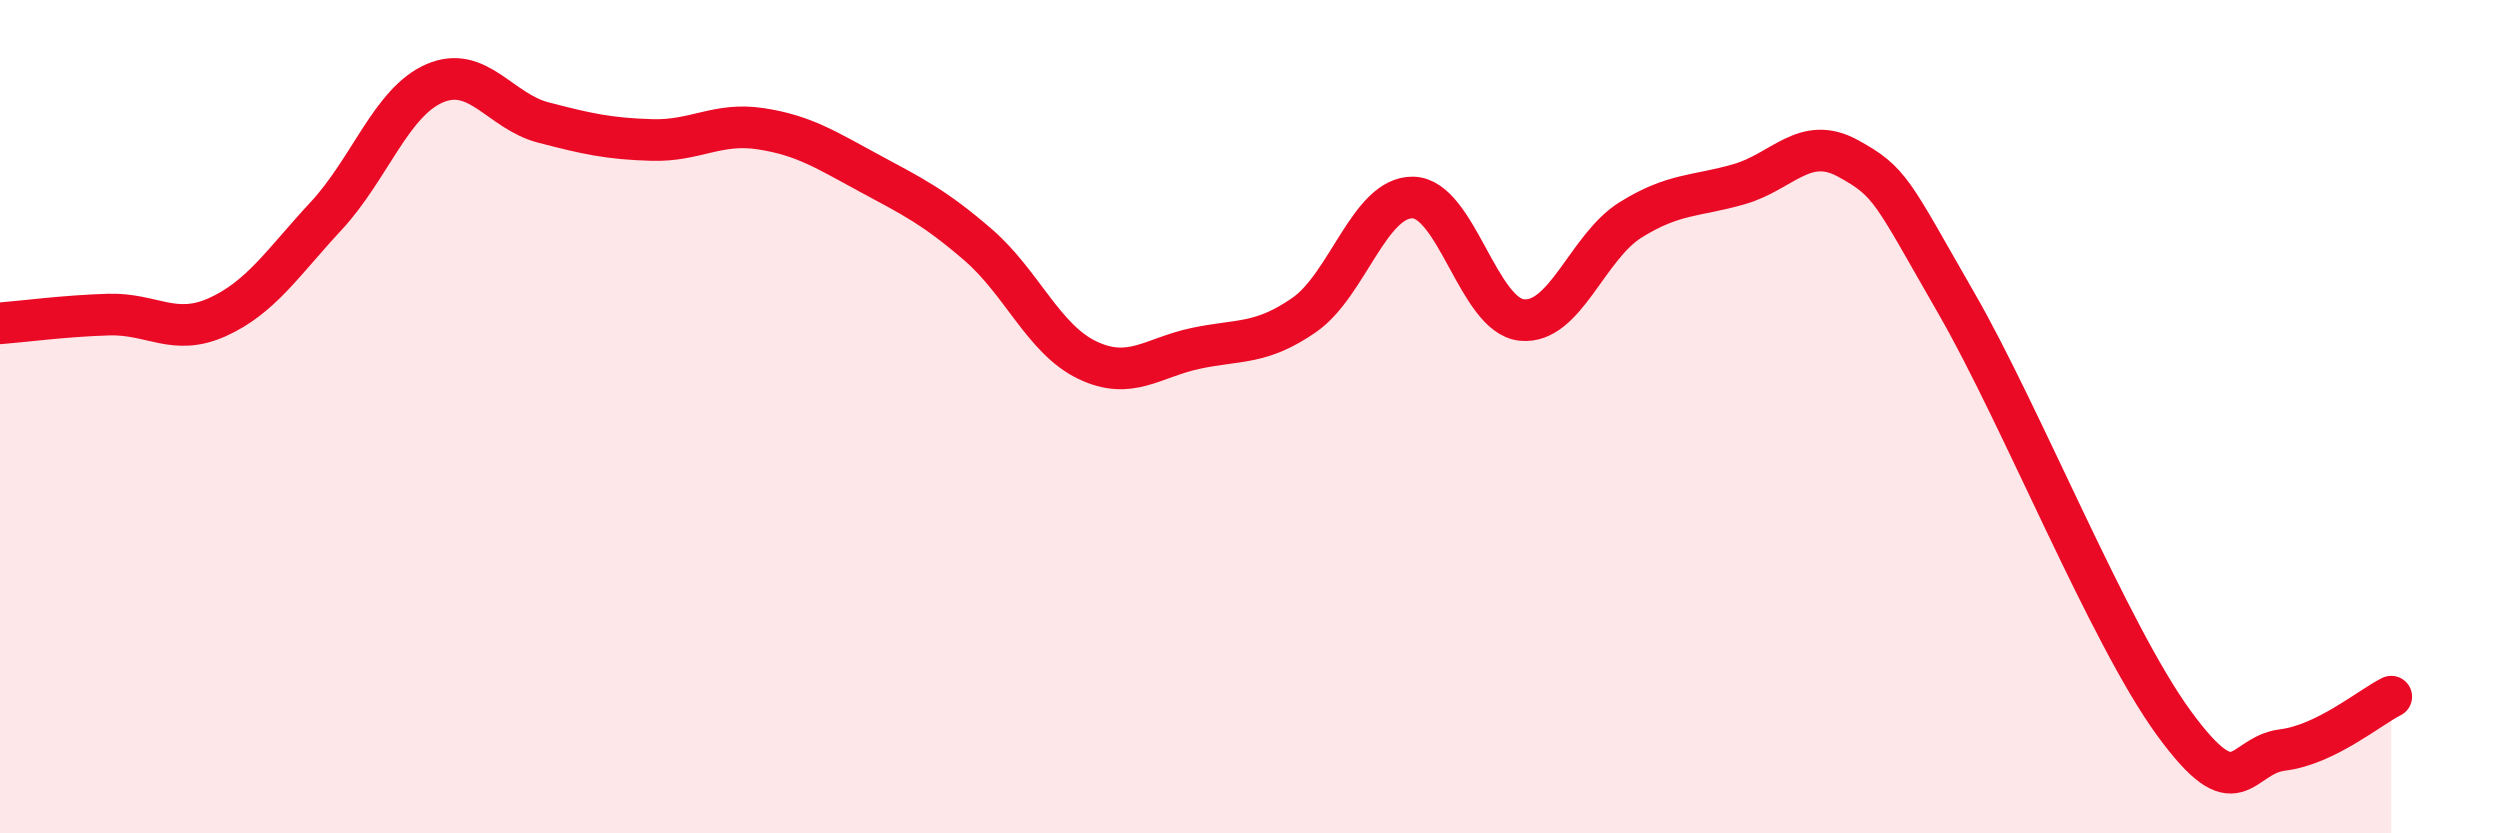 
    <svg width="60" height="20" viewBox="0 0 60 20" xmlns="http://www.w3.org/2000/svg">
      <path
        d="M 0,7.76 C 0.52,7.72 1.57,7.58 2.61,7.55 C 3.65,7.52 4.18,8.08 5.22,7.61 C 6.26,7.14 6.79,6.3 7.83,5.18 C 8.87,4.06 9.39,2.45 10.43,2 C 11.47,1.55 12,2.67 13.04,2.94 C 14.08,3.21 14.61,3.33 15.65,3.36 C 16.69,3.39 17.22,2.93 18.26,3.09 C 19.3,3.25 19.83,3.6 20.87,4.16 C 21.91,4.72 22.44,4.98 23.48,5.88 C 24.52,6.78 25.05,8.14 26.09,8.64 C 27.13,9.14 27.66,8.58 28.7,8.36 C 29.74,8.14 30.26,8.28 31.3,7.56 C 32.34,6.84 32.87,4.72 33.91,4.74 C 34.95,4.76 35.48,7.57 36.52,7.68 C 37.56,7.79 38.09,5.93 39.13,5.28 C 40.17,4.63 40.7,4.72 41.74,4.42 C 42.78,4.12 43.31,3.23 44.35,3.8 C 45.39,4.37 45.4,4.58 46.96,7.29 C 48.52,10 50.61,15.21 52.17,17.35 C 53.73,19.49 53.74,18.13 54.78,18 C 55.82,17.87 56.87,16.98 57.39,16.72L57.39 20L0 20Z"
        fill="#EB0A25"
        opacity="0.1"
        stroke-linecap="round"
        stroke-linejoin="round"
      />
      <path
        d="M 0,7.76 C 0.52,7.72 1.57,7.58 2.61,7.55 C 3.65,7.52 4.18,8.08 5.22,7.61 C 6.26,7.14 6.79,6.3 7.83,5.18 C 8.87,4.06 9.39,2.45 10.43,2 C 11.47,1.55 12,2.67 13.04,2.94 C 14.08,3.21 14.61,3.33 15.65,3.36 C 16.69,3.39 17.22,2.93 18.26,3.09 C 19.3,3.25 19.83,3.6 20.87,4.16 C 21.91,4.72 22.44,4.98 23.48,5.88 C 24.52,6.78 25.05,8.14 26.09,8.64 C 27.13,9.14 27.66,8.58 28.7,8.36 C 29.74,8.14 30.26,8.28 31.3,7.56 C 32.34,6.84 32.87,4.72 33.91,4.74 C 34.95,4.76 35.48,7.57 36.52,7.68 C 37.56,7.79 38.09,5.93 39.13,5.28 C 40.17,4.63 40.7,4.72 41.74,4.42 C 42.78,4.12 43.31,3.23 44.35,3.8 C 45.39,4.37 45.4,4.58 46.96,7.29 C 48.52,10 50.61,15.21 52.17,17.35 C 53.73,19.49 53.74,18.13 54.78,18 C 55.82,17.87 56.87,16.98 57.39,16.72"
        stroke="#EB0A25"
        stroke-width="1"
        fill="none"
        stroke-linecap="round"
        stroke-linejoin="round"
      />
    </svg>
  